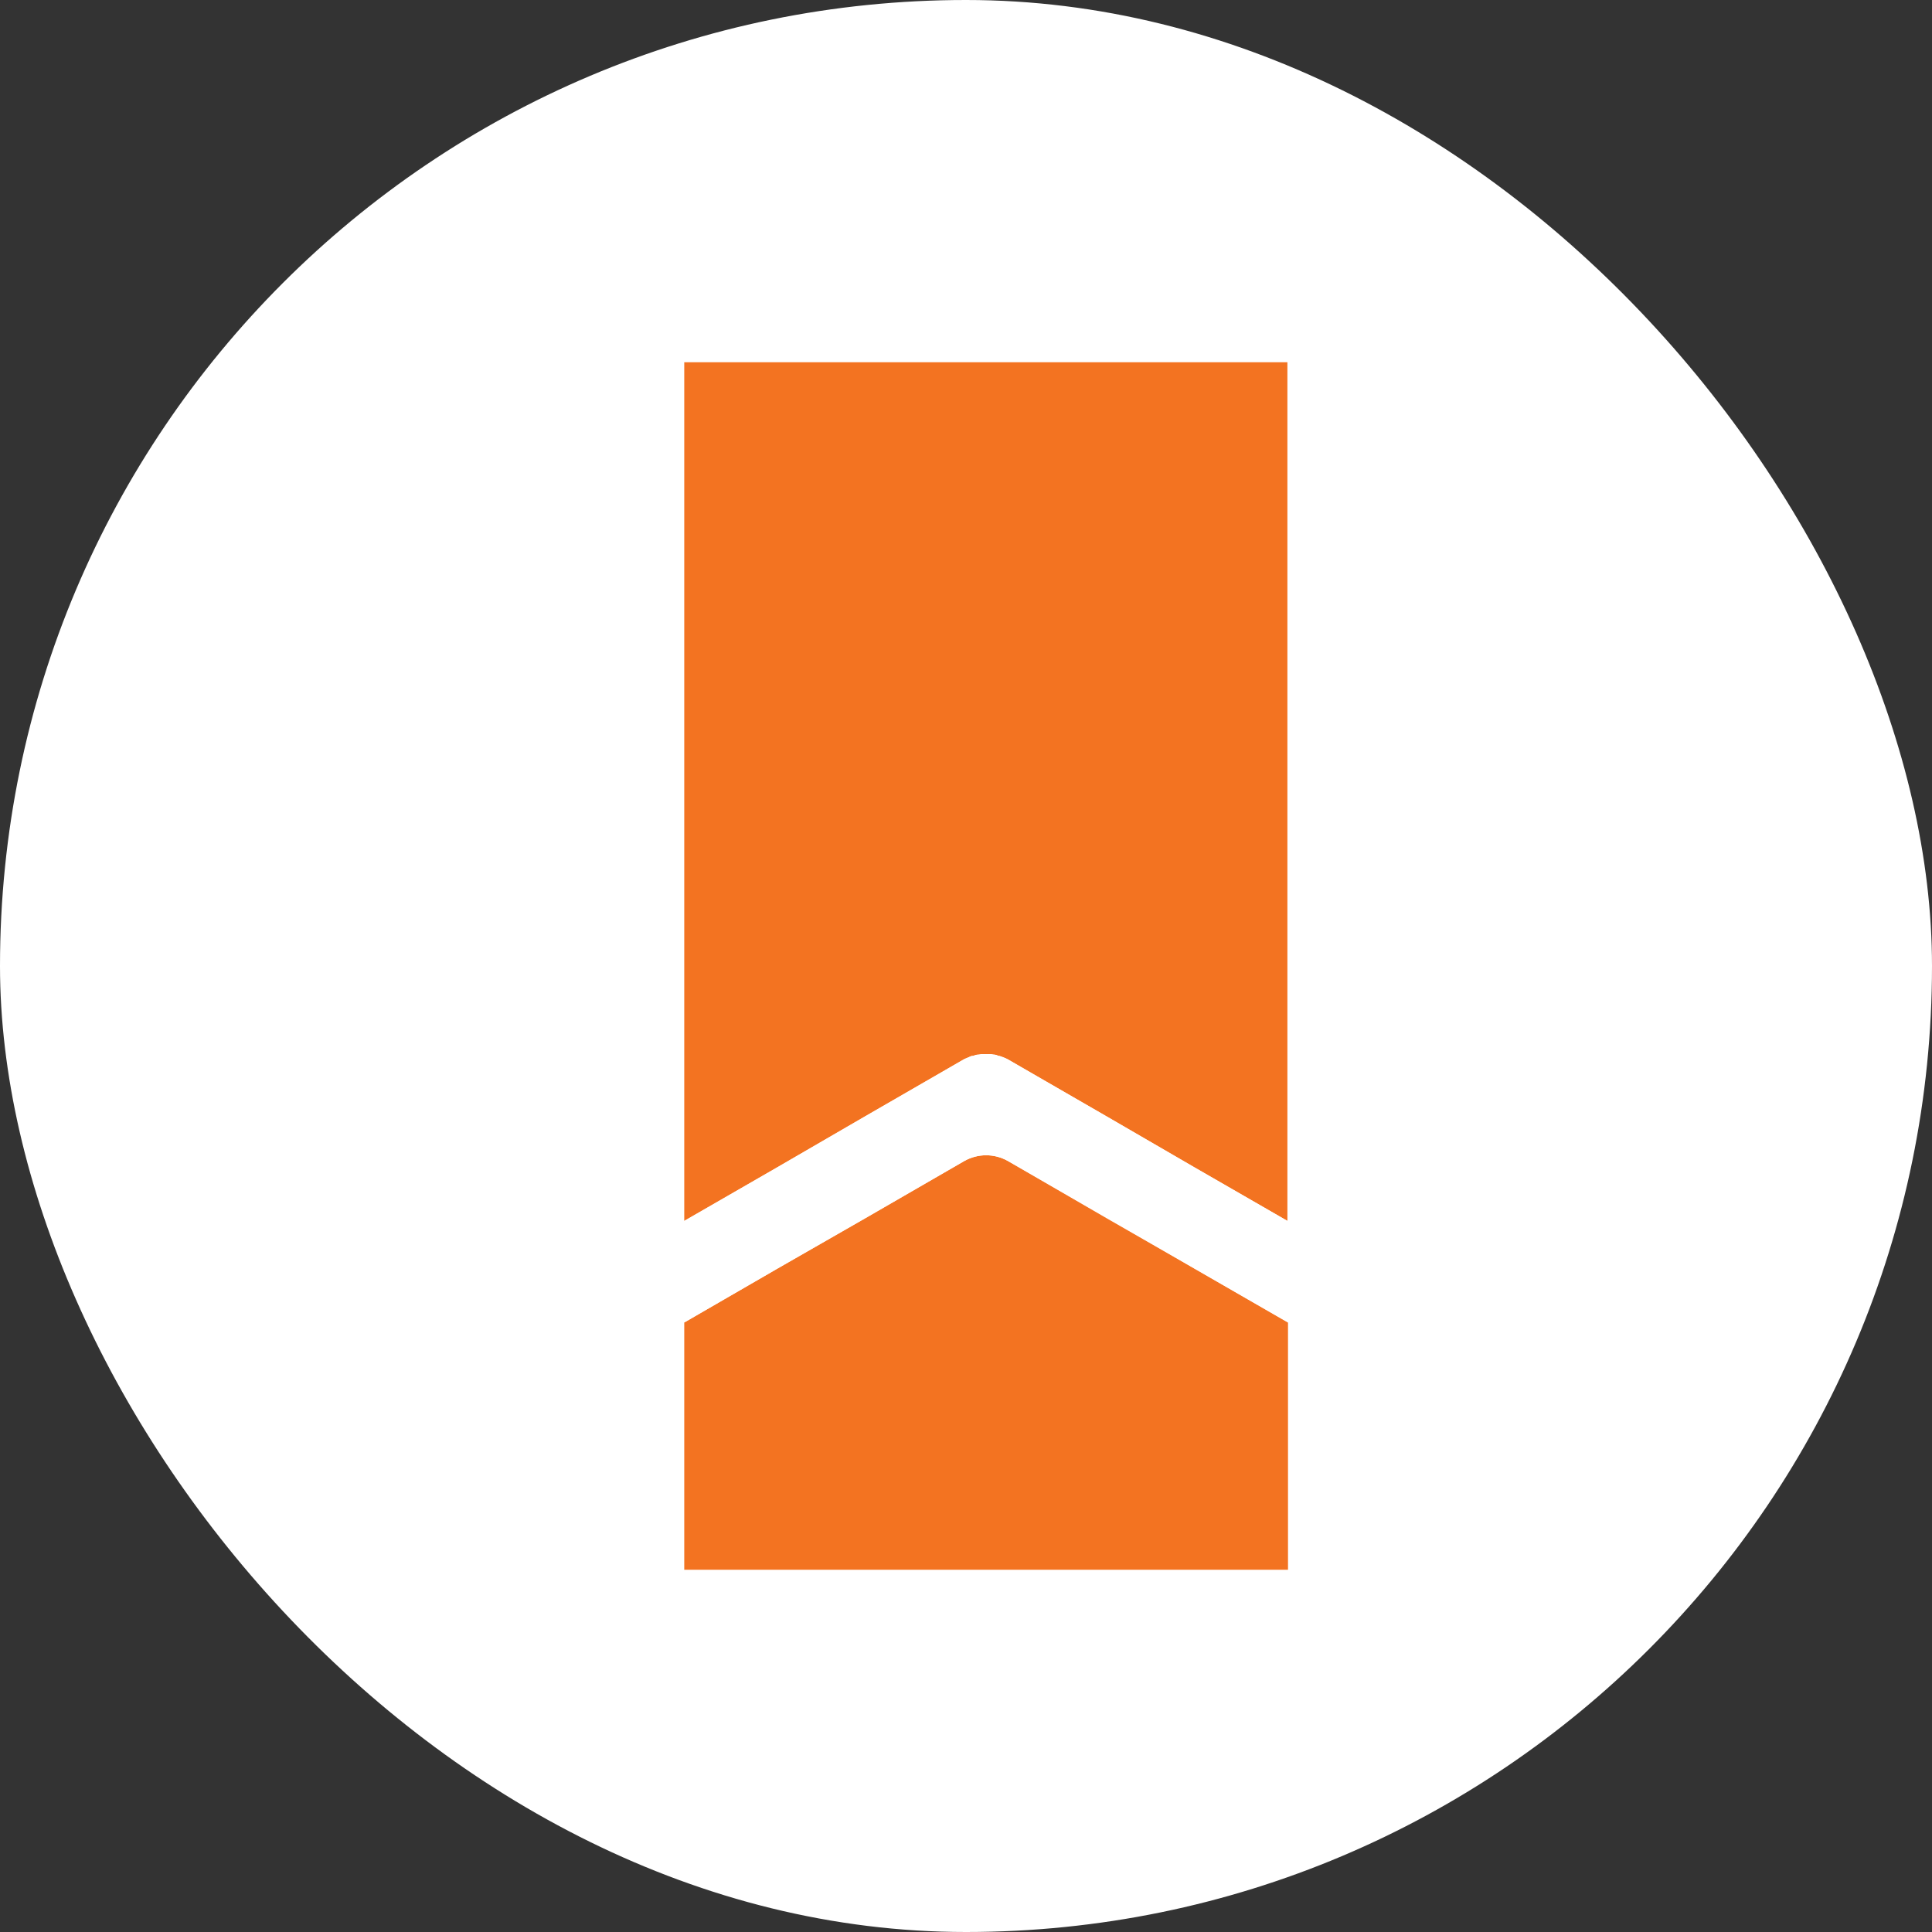 <svg width="48" height="48" viewBox="0 0 48 48" fill="none" xmlns="http://www.w3.org/2000/svg">
<rect x="0" y="0" width="48" height="48" fill="#333333" stroke="none"/>
<rect width="48" height="48" rx="24" fill="white"/>
<path d="M17 9V30.333L19.305 29.005L21.494 27.735L23.945 26.32L23.975 26.305C24.004 26.291 24.048 26.276 24.077 26.262C24.106 26.247 24.135 26.233 24.179 26.233C24.223 26.218 24.252 26.203 24.296 26.203C24.34 26.203 24.369 26.189 24.398 26.189C24.427 26.189 24.471 26.189 24.5 26.189C24.529 26.189 24.573 26.189 24.602 26.189C24.631 26.189 24.675 26.203 24.704 26.203C24.733 26.203 24.777 26.218 24.806 26.233C24.836 26.233 24.865 26.247 24.909 26.262C24.938 26.276 24.982 26.291 25.011 26.305L25.04 26.32L27.491 27.735L29.68 29.005L31.985 30.333V9H17Z" fill="#F37321"/>
<path d="M27.506 30.26L25.04 28.844C24.704 28.655 24.296 28.655 23.96 28.844L21.509 30.26L19.32 31.515L17 32.857V39H32V32.857L29.695 31.529L27.506 30.26Z" fill="#F37321"/>
<path d="M32 32.857L29.695 31.529L27.506 30.274L25.04 28.844C24.704 28.655 24.296 28.655 23.96 28.844L21.509 30.26L19.32 31.515L17 32.857V30.333L19.305 29.005L21.494 27.735L23.945 26.32L23.975 26.305C24.004 26.291 24.048 26.276 24.077 26.262C24.106 26.247 24.135 26.233 24.179 26.233C24.223 26.218 24.252 26.203 24.296 26.203C24.34 26.203 24.369 26.189 24.398 26.189C24.427 26.189 24.471 26.189 24.5 26.189C24.529 26.189 24.573 26.189 24.602 26.189C24.631 26.189 24.675 26.203 24.704 26.203C24.733 26.203 24.777 26.218 24.806 26.233C24.836 26.233 24.865 26.247 24.909 26.262C24.938 26.276 24.982 26.291 25.011 26.305L25.04 26.32L27.491 27.735L29.68 29.005L31.985 30.333V32.857" fill="white"/>
</svg>

